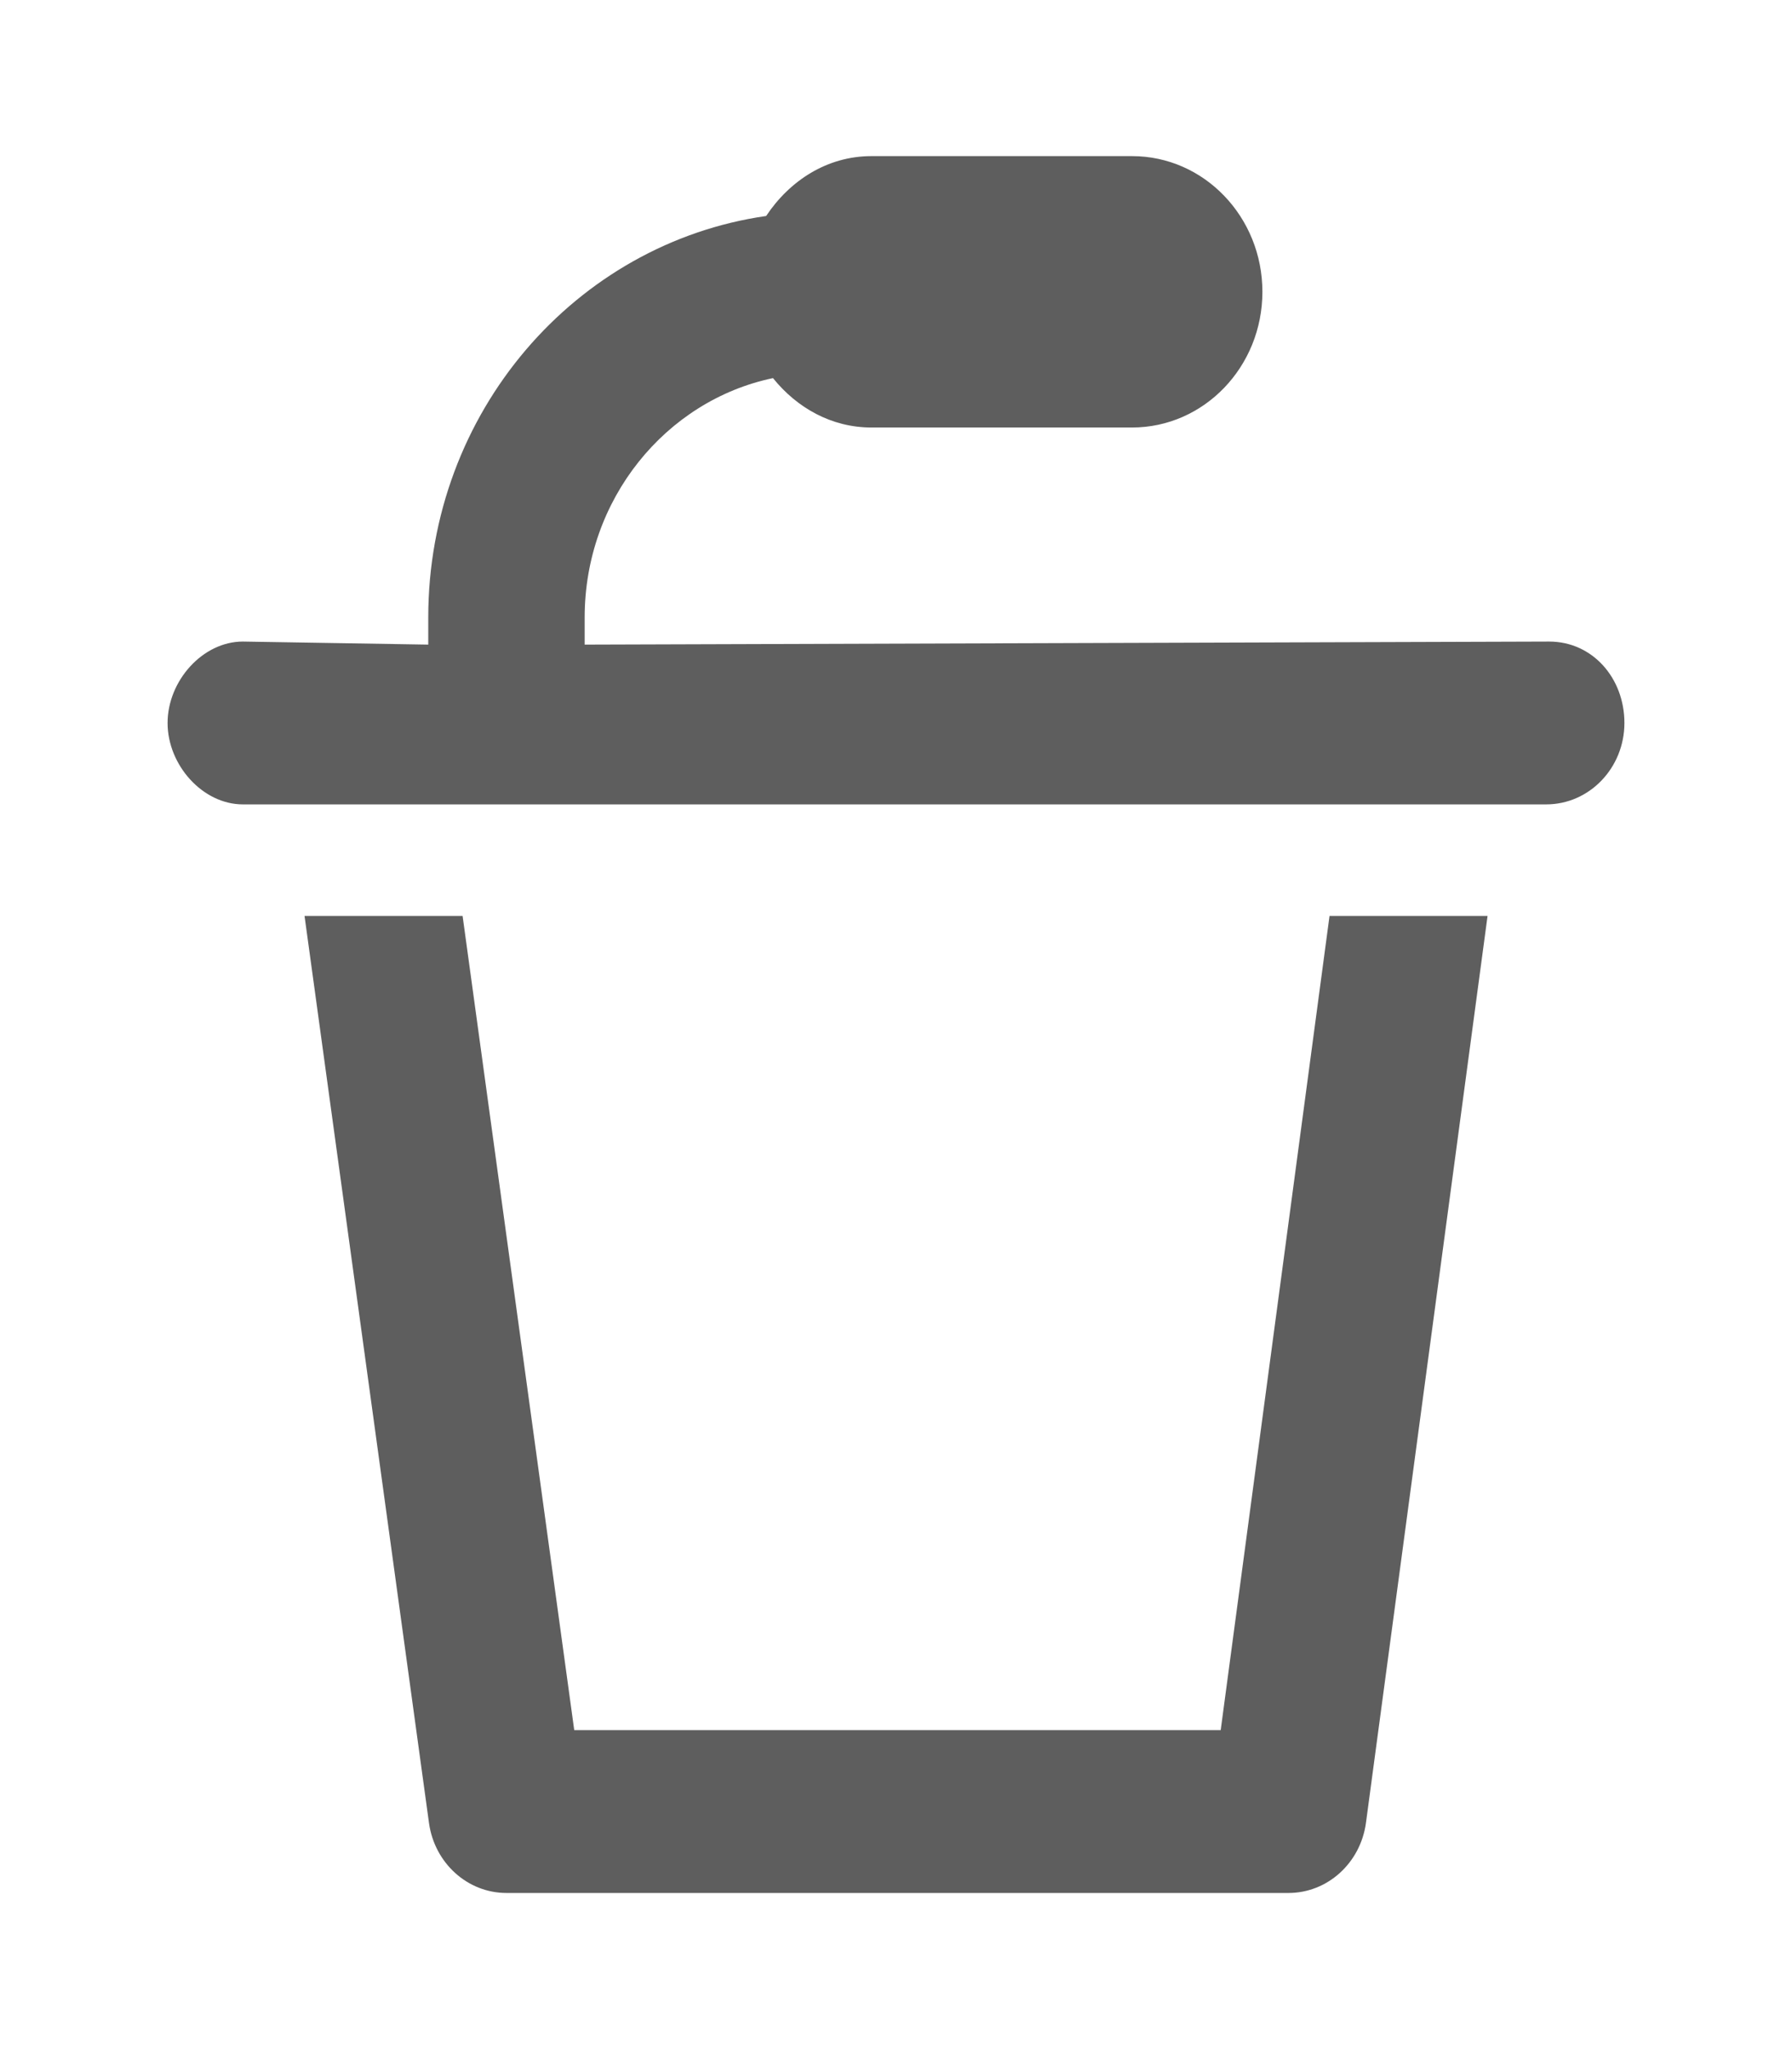 <?xml version="1.0" encoding="UTF-8" standalone="no"?>
<svg
   xmlns:dc="http://purl.org/dc/elements/1.1/"
   xmlns:cc="http://creativecommons.org/ns#"
   xmlns:rdf="http://www.w3.org/1999/02/22-rdf-syntax-ns#"
   xmlns:svg="http://www.w3.org/2000/svg"
   xmlns="http://www.w3.org/2000/svg"
   xmlns:sodipodi="http://sodipodi.sourceforge.net/DTD/sodipodi-0.dtd"
   xmlns:inkscape="http://www.inkscape.org/namespaces/inkscape"
   inkscape:version="1.0rc1 (09960d6, 2020-04-09)"
   sodipodi:docname="podium-regular-grey-smaller.svg"
   id="svg835"
   version="1.1"
   viewBox="0 0 448 512"
   role="img"
   class="svg-inline--fa fa-podium fa-w-14"
   data-icon="podium"
   data-prefix="far"
   focusable="false"
   aria-hidden="true">
  <defs
     id="defs839" />
  <sodipodi:namedview
     inkscape:current-layer="svg835"
     inkscape:window-maximized="0"
     inkscape:window-y="55"
     inkscape:window-x="2072"
     inkscape:cy="256"
     inkscape:cx="224"
     inkscape:zoom="1.4355469"
     showgrid="false"
     id="namedview837"
     inkscape:window-height="997"
     inkscape:window-width="1680"
     inkscape:pageshadow="2"
     inkscape:pageopacity="0"
     guidetolerance="10"
     gridtolerance="10"
     objecttolerance="10"
     borderopacity="1"
     bordercolor="#666666"
     pagecolor="#ffffff"
     inkscape:document-rotation="0" />
  <path
     style="fill:#5e5e5e;fill-opacity:1;stroke-width:0.831"
     id="path833"
     d="M 305.174,432.305 H 143.559 L 115.651,228.876 H 76.135 l 31.117,226.653 c 1.393,10.002 9.637,17.461 19.363,17.461 h 195.502 c 9.726,0 17.97,-7.443 19.363,-17.452 l 30.409,-226.662 h -39.508 z m 82.111,-272.001 -241.12,0.763 v -6.781 c 0,-29.523 20.267,-54.205 47.083,-59.808 5.947,7.383 14.581,12.341 24.601,12.341 h 65.167 c 17.994,0 32.584,-15.181 32.584,-33.905 0,-18.724 -14.581,-33.905 -32.584,-33.905 h -65.167 c -11.078,0 -20.446,6.142 -26.311,14.96 -47.572,6.815 -84.473,48.967 -84.473,100.316 v 6.781 l -46.35,-0.763 c -10.06,0 -18.817,9.832 -18.817,20.343 0,10.51 8.757,20.343 18.817,20.343 H 386.552 c 10.793,0 19.55,-9.112 19.55,-20.343 0,-11.231 -7.983,-20.343 -18.817,-20.343 z"
     fill="currentColor"
     inkscape:connector-curvature="0" />
  <g
     inkscape:groupmode="layer"
     id="layer1"
     inkscape:label="Layer 1" />
</svg>

